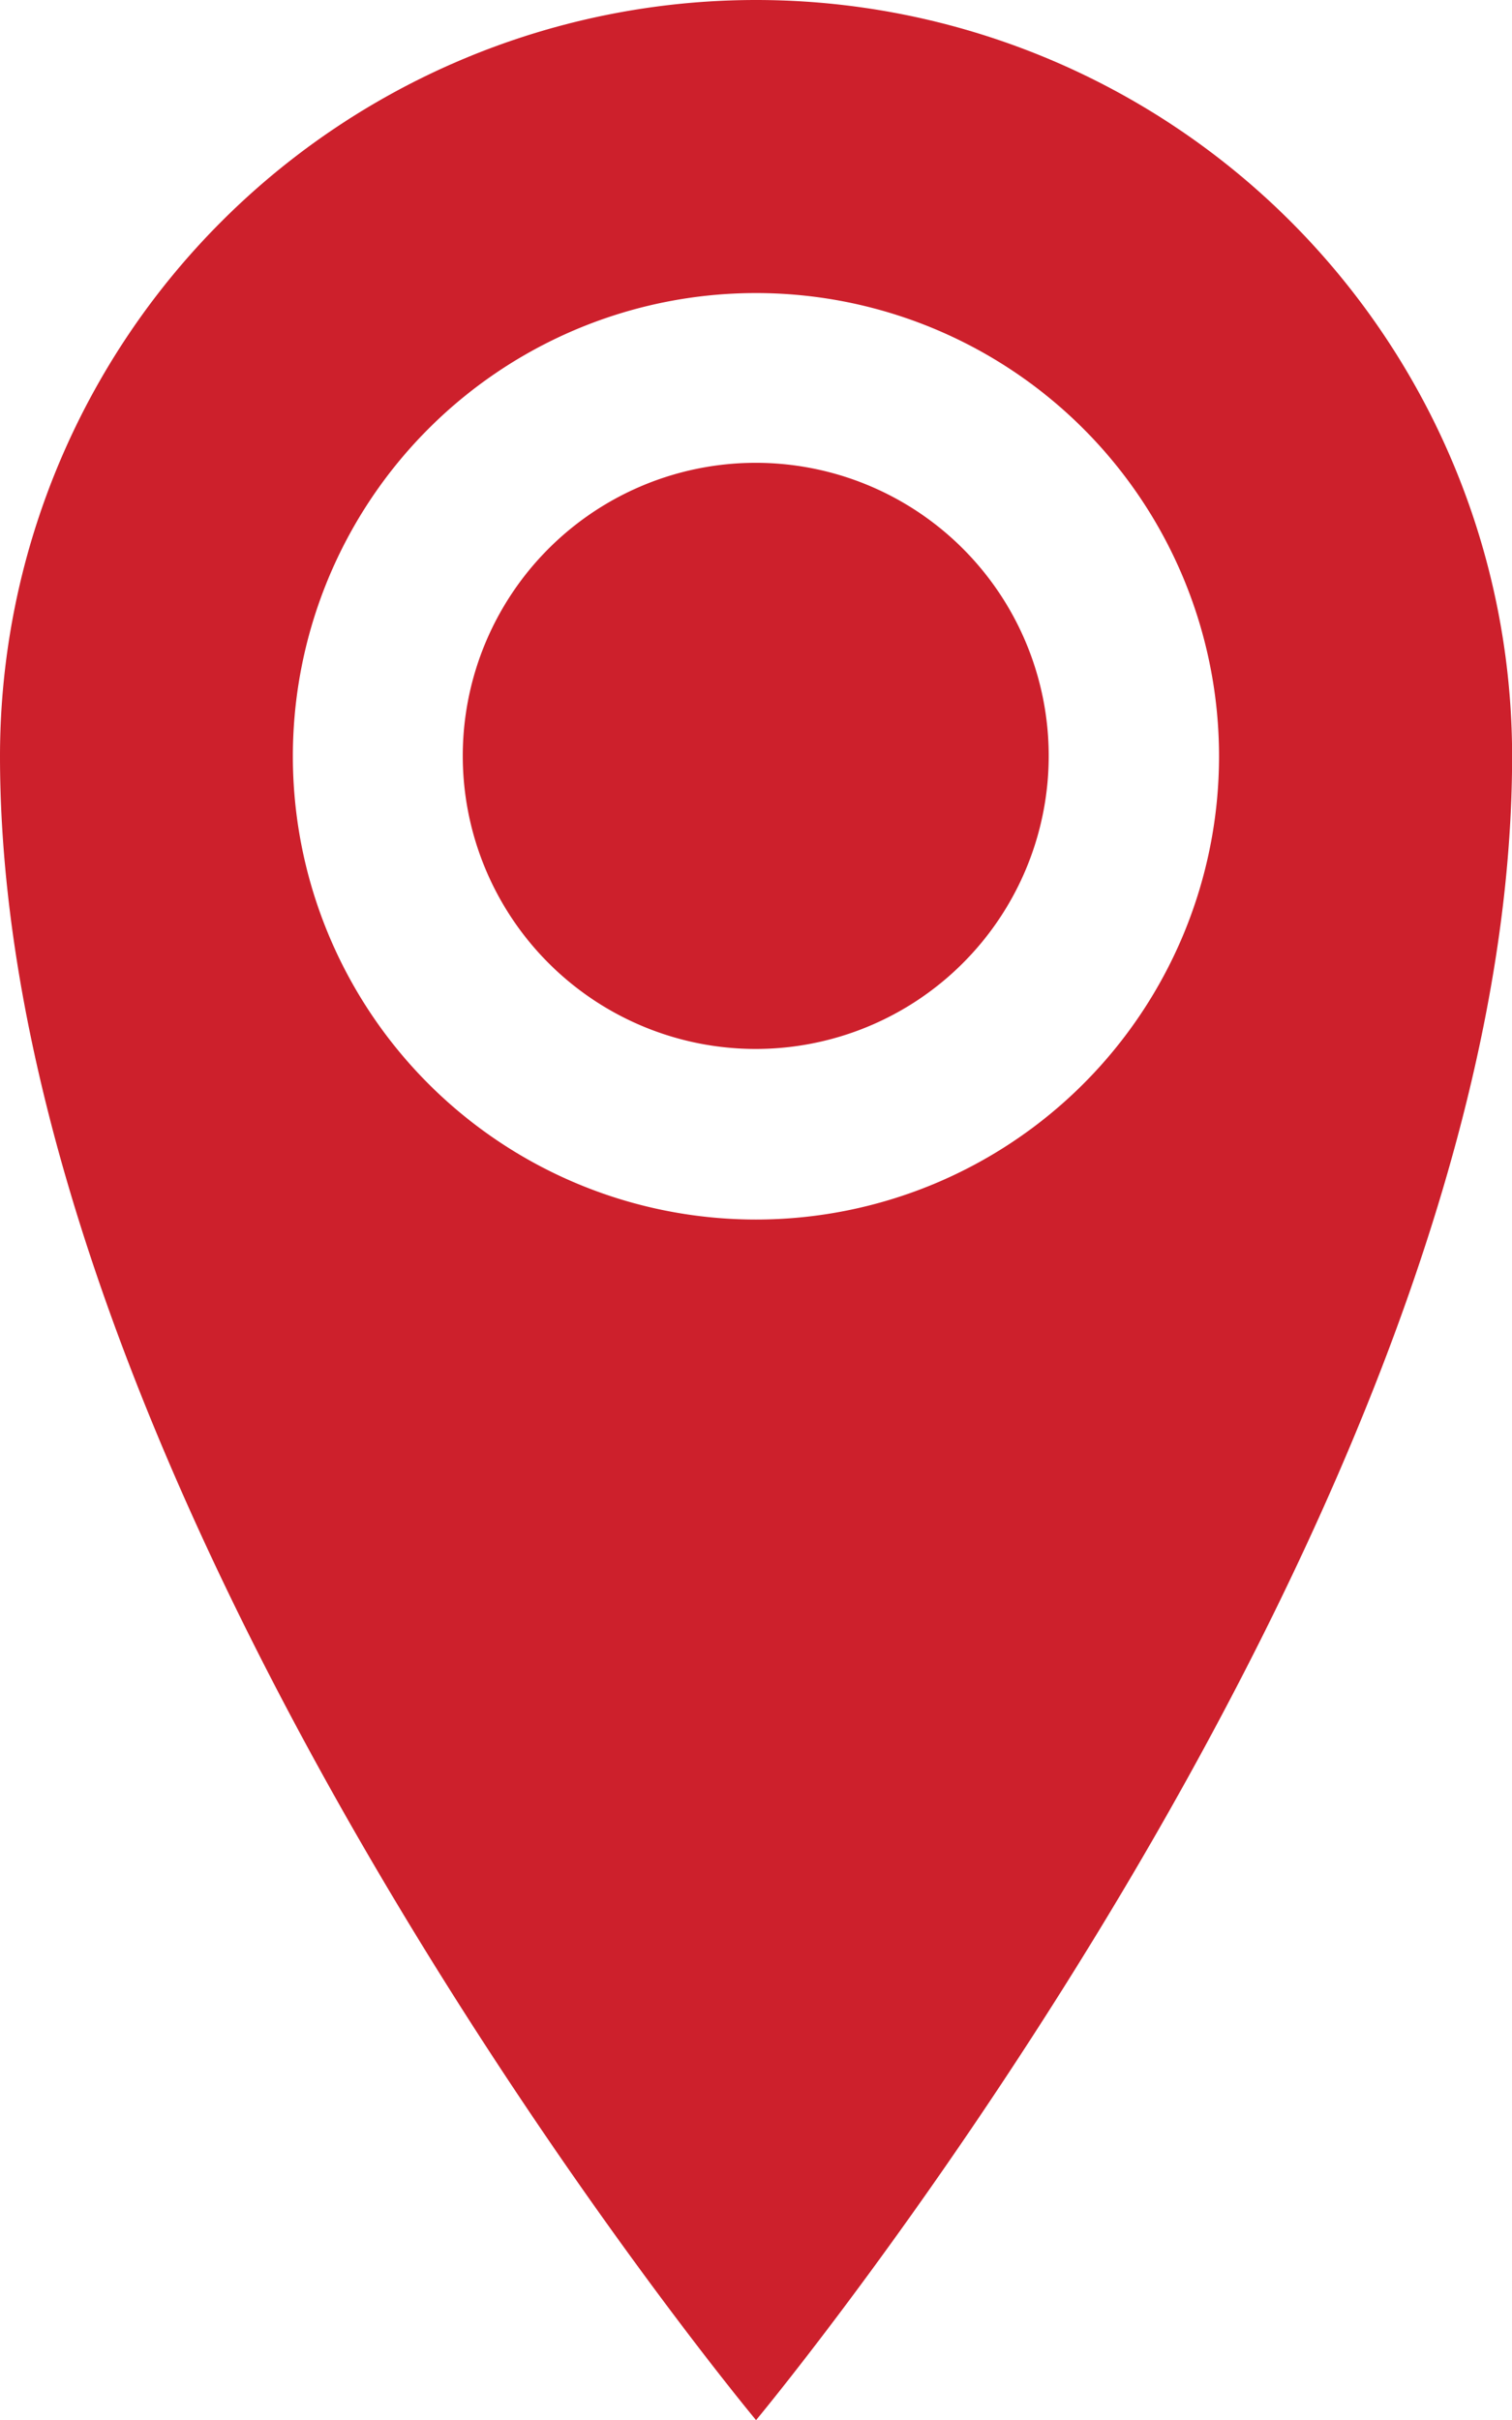 <svg xmlns="http://www.w3.org/2000/svg" width="14.523" height="23.238" viewBox="0 0 14.523 23.238">
  <path id="Icon_metro-location" data-name="Icon metro-location" d="M15.617,1.928A7.262,7.262,0,0,0,8.355,9.19c0,7.262,7.262,15.976,7.262,15.976s7.262-8.714,7.262-15.976a7.262,7.262,0,0,0-7.262-7.262Zm0,11.71A4.448,4.448,0,1,1,20.064,9.19,4.448,4.448,0,0,1,15.617,13.638ZM12.8,9.19A2.814,2.814,0,1,1,15.617,12,2.814,2.814,0,0,1,12.8,9.19Z" transform="translate(-8.355 -1.928)" fill="#CD202C"/>
</svg>
